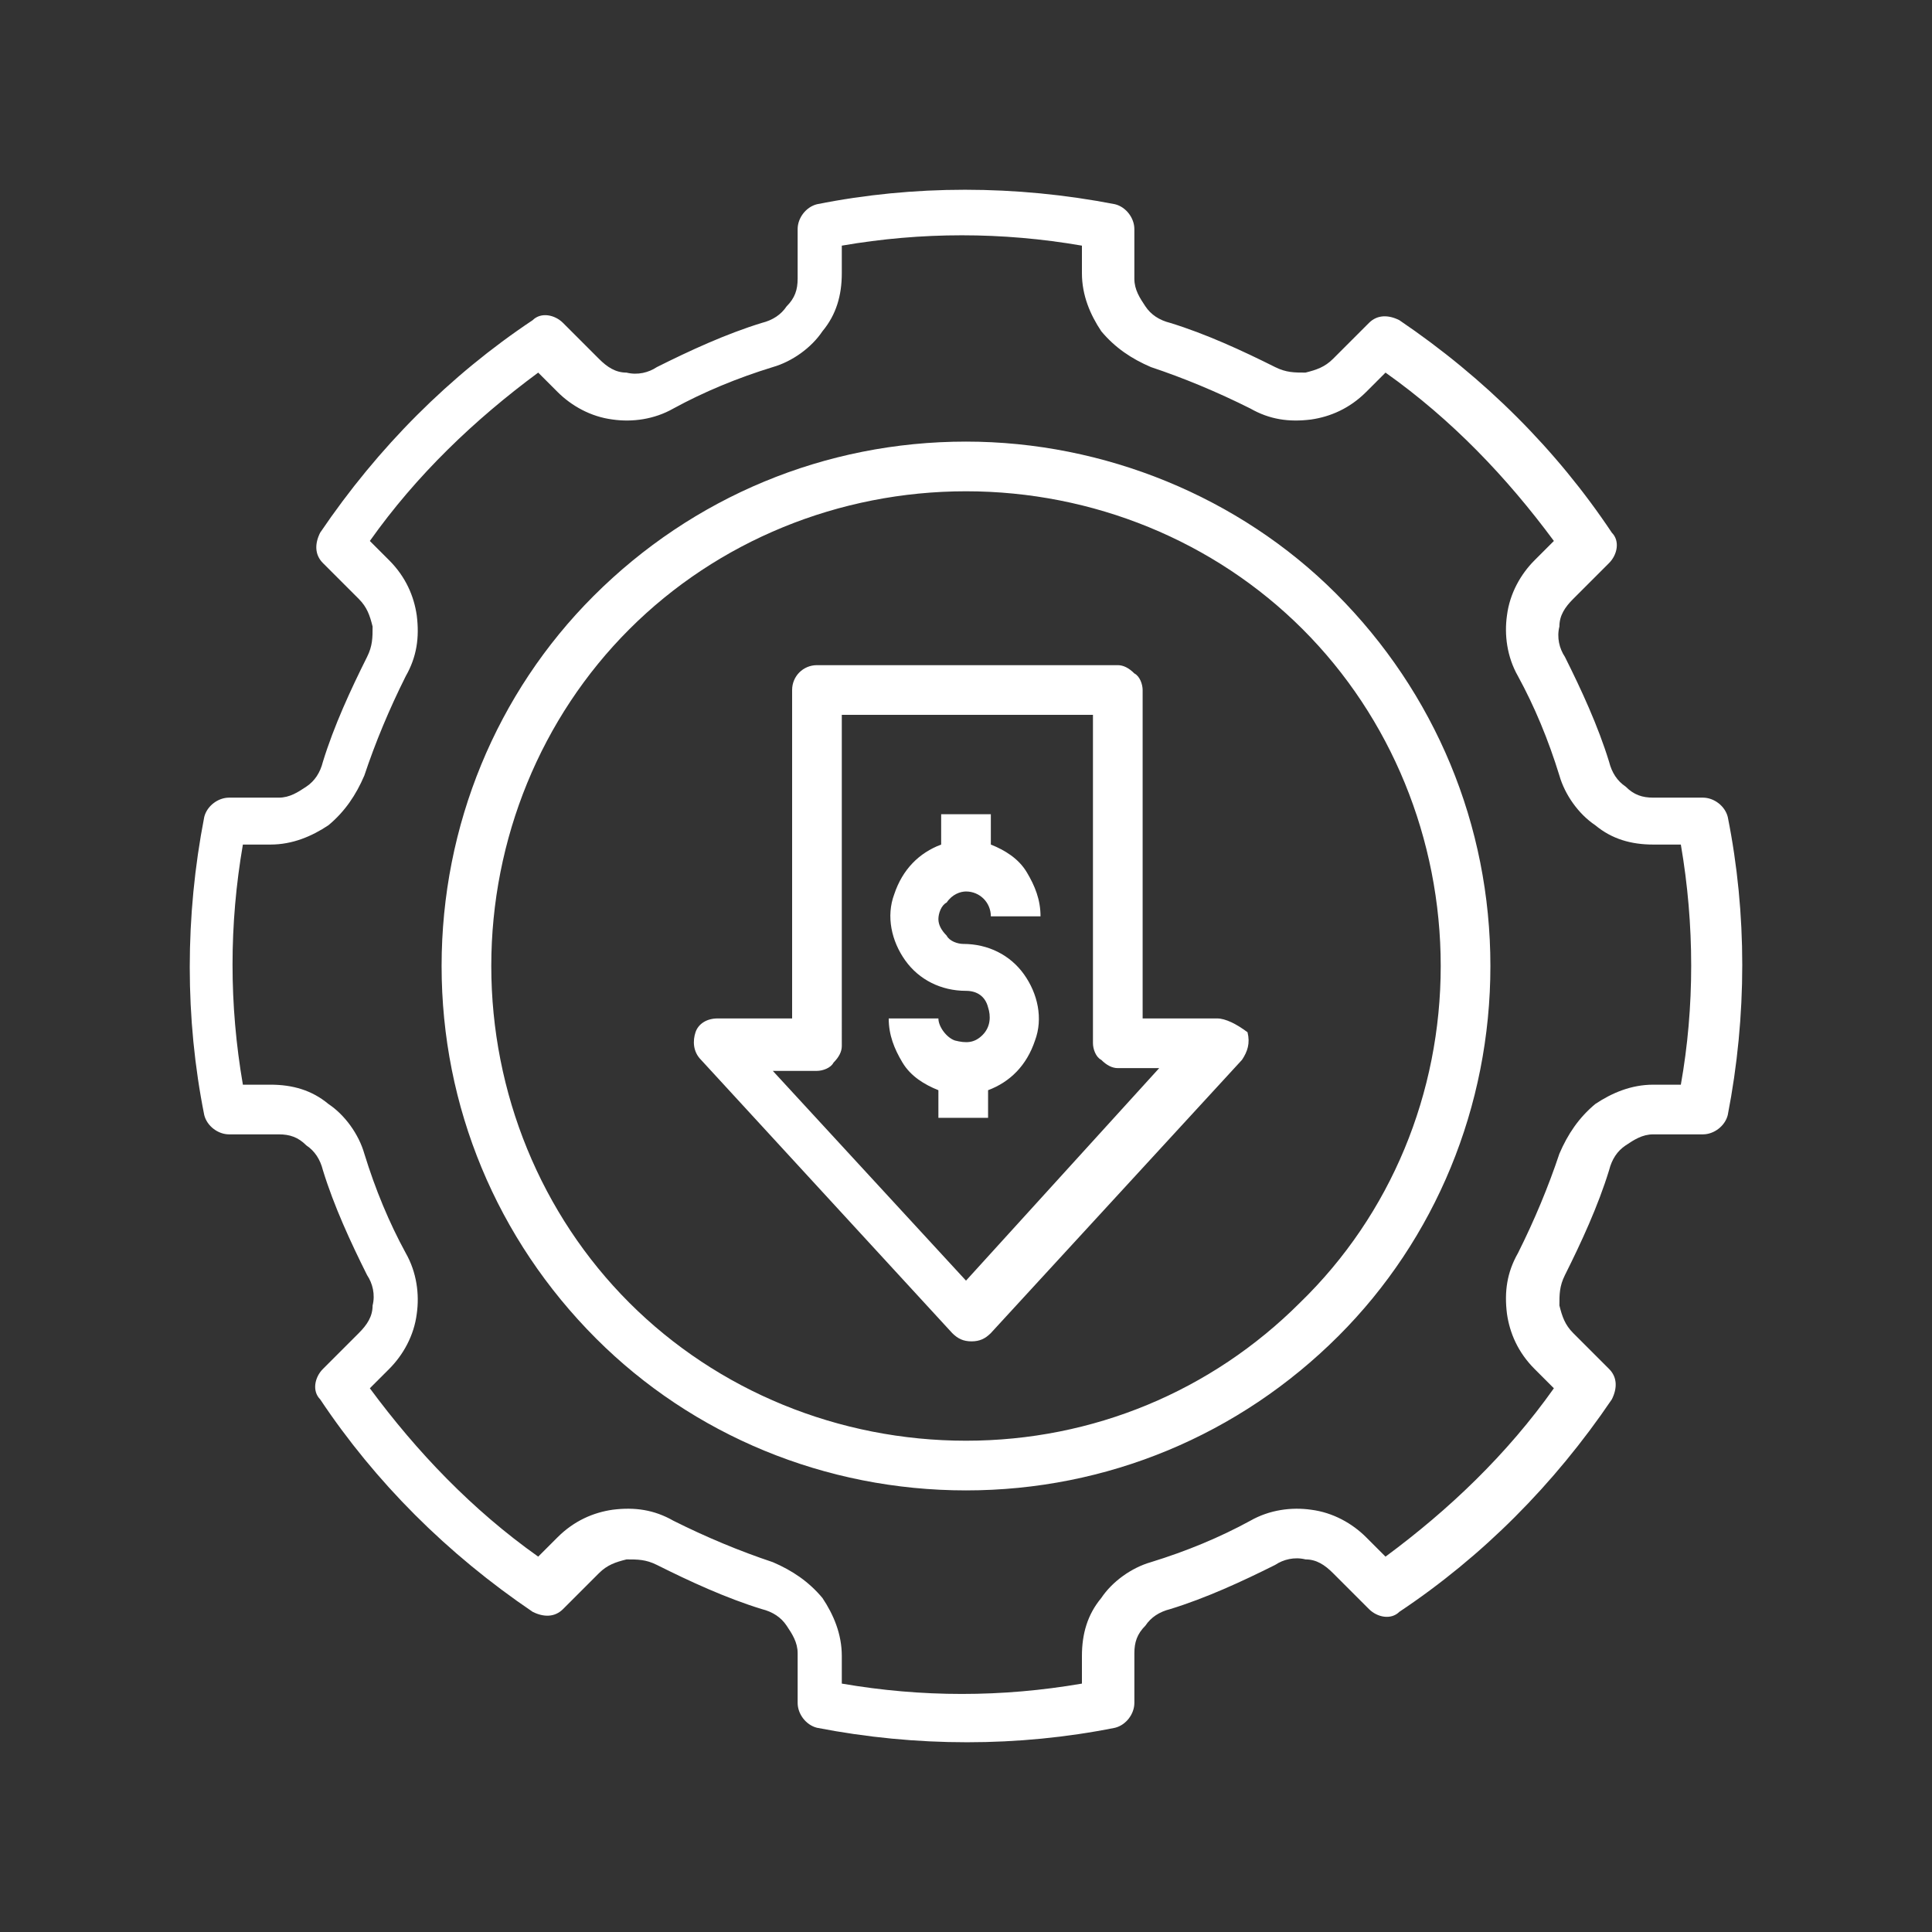 <?xml version="1.0" encoding="utf-8"?>
<!-- Generator: Adobe Illustrator 26.0.1, SVG Export Plug-In . SVG Version: 6.00 Build 0)  -->
<svg version="1.1" id="Layer_1" xmlns="http://www.w3.org/2000/svg" xmlns:xlink="http://www.w3.org/1999/xlink" x="0px" y="0px"
	 viewBox="0 0 70 70" style="enable-background:new 0 0 70 70;" xml:space="preserve">
<rect x="0" y="0" width="70" height="70" fill="#333333" stroke="none"/>
<style type="text/css">
	.st0{fill:#FFFFFF;}
</style>
<path class="st0" d="M35,32.3c0.5,0,0.9,0.4,0.9,0.9h1.8c0-0.6-0.2-1.1-0.5-1.6c-0.3-0.5-0.8-0.8-1.3-1v-1.1h-1.8v1.1
	c-0.8,0.3-1.4,0.9-1.7,1.8c-0.3,0.8-0.1,1.7,0.4,2.4c0.5,0.7,1.3,1.1,2.2,1.1c0.4,0,0.7,0.2,0.8,0.6c0.1,0.3,0.1,0.7-0.2,1
	c-0.3,0.3-0.6,0.3-1,0.2c-0.3-0.1-0.6-0.5-0.6-0.8h-1.8c0,0.6,0.2,1.1,0.5,1.6c0.3,0.5,0.8,0.8,1.3,1l0,1h1.8l0-1
	c0.8-0.3,1.4-0.9,1.7-1.8c0.3-0.8,0.1-1.7-0.4-2.4c-0.5-0.7-1.3-1.1-2.2-1.1c-0.2,0-0.5-0.1-0.6-0.3c-0.2-0.2-0.3-0.4-0.3-0.6
	c0-0.2,0.1-0.5,0.3-0.6C34.5,32.4,34.8,32.3,35,32.3L35,32.3z"/>
<path class="st0" d="M44.1,36.9h-2.7V25c0-0.2-0.1-0.5-0.3-0.6c-0.2-0.2-0.4-0.3-0.6-0.3H29.6c-0.5,0-0.9,0.4-0.9,0.9v11.9h-2.7
	c-0.4,0-0.7,0.2-0.8,0.5c-0.1,0.3-0.1,0.7,0.2,1l9.1,9.9c0.2,0.2,0.4,0.3,0.7,0.3c0.3,0,0.5-0.1,0.7-0.3l9.1-9.9
	c0.2-0.3,0.3-0.6,0.2-1C44.8,37.1,44.4,36.9,44.1,36.9L44.1,36.9z M35,46.4l-7-7.6h1.6c0.2,0,0.5-0.1,0.6-0.3
	c0.2-0.2,0.3-0.4,0.3-0.6V25.9h9.1v11.9c0,0.2,0.1,0.5,0.3,0.6c0.2,0.2,0.4,0.3,0.6,0.3H42L35,46.4z"/>
<path class="st0" d="M35,16c-5.1,0-9.9,2-13.5,5.6C18,25.1,16,29.9,16,35s2,9.9,5.6,13.5C25.1,52,29.9,54,35,54s9.9-2,13.5-5.6
	C52,44.9,54,40.1,54,35c0-5.1-2-9.9-5.6-13.5C44.9,18,40,16,35,16L35,16z M35,52.2c-4.6,0-9-1.8-12.2-5c-3.2-3.2-5-7.6-5-12.2
	s1.8-9,5-12.2c3.2-3.2,7.6-5,12.2-5s9,1.8,12.2,5c3.2,3.2,5,7.6,5,12.2c0,4.6-1.8,9-5.1,12.2C43.9,50.4,39.6,52.2,35,52.2L35,52.2z"
	/>
<path class="st0" d="M61.7,28.9h-1.8c-0.4,0-0.7-0.1-1-0.4c-0.3-0.2-0.5-0.5-0.6-0.9v0c-0.4-1.3-1-2.6-1.6-3.8
	c-0.2-0.3-0.3-0.7-0.2-1.1c0-0.4,0.2-0.7,0.5-1l1.3-1.3c0.3-0.3,0.4-0.8,0.1-1.1c-2-3-4.6-5.6-7.7-7.7c-0.4-0.2-0.8-0.2-1.1,0.1
	L48.3,13c-0.3,0.3-0.6,0.4-1,0.5c-0.4,0-0.7,0-1.1-0.2c-1.2-0.6-2.5-1.2-3.8-1.6c-0.4-0.1-0.7-0.3-0.9-0.6c-0.2-0.3-0.4-0.6-0.4-1
	V8.3c0-0.4-0.3-0.8-0.7-0.9c-3.6-0.7-7.3-0.7-10.8,0c-0.4,0.1-0.7,0.5-0.7,0.9v1.8c0,0.4-0.1,0.7-0.4,1c-0.2,0.3-0.5,0.5-0.9,0.6
	c-1.3,0.4-2.6,1-3.8,1.6c-0.3,0.2-0.7,0.3-1.1,0.2c-0.4,0-0.7-0.2-1-0.5l-1.3-1.3c-0.3-0.3-0.8-0.4-1.1-0.1c-3,2-5.6,4.6-7.7,7.7
	c-0.2,0.4-0.2,0.8,0.1,1.1l1.3,1.3c0.3,0.3,0.4,0.6,0.5,1c0,0.4,0,0.7-0.2,1.1c-0.6,1.2-1.2,2.5-1.6,3.8c-0.1,0.4-0.3,0.7-0.6,0.9
	c-0.3,0.2-0.6,0.4-1,0.4H8.3c-0.4,0-0.8,0.3-0.9,0.7c-0.7,3.6-0.7,7.3,0,10.8c0.1,0.4,0.5,0.7,0.9,0.7h1.8c0.4,0,0.7,0.1,1,0.4
	c0.3,0.2,0.5,0.5,0.6,0.9c0.4,1.3,1,2.6,1.6,3.8c0.2,0.3,0.3,0.7,0.2,1.1c0,0.4-0.2,0.7-0.5,1l-1.3,1.3c-0.3,0.3-0.4,0.8-0.1,1.1
	c2,3,4.6,5.6,7.7,7.7c0.4,0.2,0.8,0.2,1.1-0.1l1.3-1.3c0.3-0.3,0.6-0.4,1-0.5c0.4,0,0.7,0,1.1,0.2c1.2,0.6,2.5,1.2,3.8,1.6
	c0.4,0.1,0.7,0.3,0.9,0.6c0.2,0.3,0.4,0.6,0.4,1v1.8c0,0.4,0.3,0.8,0.7,0.9c3.6,0.7,7.3,0.7,10.8,0c0.4-0.1,0.7-0.5,0.7-0.9v-1.8
	c0-0.4,0.1-0.7,0.4-1c0.2-0.3,0.5-0.5,0.9-0.6c1.3-0.4,2.6-1,3.8-1.6c0.3-0.2,0.7-0.3,1.1-0.2c0.4,0,0.7,0.2,1,0.5l1.3,1.3
	c0.3,0.3,0.8,0.4,1.1,0.1c3-2,5.6-4.6,7.7-7.7c0.2-0.4,0.2-0.8-0.1-1.1L57,48.3c-0.3-0.3-0.4-0.6-0.5-1c0-0.4,0-0.7,0.2-1.1
	c0.6-1.2,1.2-2.5,1.6-3.8c0.1-0.4,0.3-0.7,0.6-0.9c0.3-0.2,0.6-0.4,1-0.4h1.8c0.4,0,0.8-0.3,0.9-0.7c0.7-3.6,0.7-7.3,0-10.8
	C62.5,29.2,62.1,28.9,61.7,28.9L61.7,28.9z M60.9,39.3h-1c-0.8,0-1.5,0.3-2.1,0.7c-0.6,0.5-1,1.1-1.3,1.8c-0.4,1.2-0.9,2.4-1.5,3.6
	c-0.4,0.7-0.5,1.4-0.4,2.2c0.1,0.7,0.4,1.4,1,2l0.7,0.7v0c-1.7,2.4-3.8,4.4-6.1,6.1l-0.7-0.7h0c-0.5-0.5-1.2-0.9-2-1
	c-0.7-0.1-1.5,0-2.2,0.4c-1.1,0.6-2.3,1.1-3.6,1.5c-0.7,0.2-1.4,0.7-1.8,1.3c-0.5,0.6-0.7,1.3-0.7,2.1v1v0c-2.9,0.5-5.8,0.5-8.7,0
	v-1c0-0.8-0.3-1.5-0.7-2.1c-0.5-0.6-1.1-1-1.8-1.3c-1.2-0.4-2.4-0.9-3.6-1.5c-0.7-0.4-1.4-0.5-2.2-0.4c-0.7,0.1-1.4,0.4-2,1
	l-0.7,0.7c-2.4-1.7-4.4-3.8-6.1-6.1l0.7-0.7v0c0.5-0.5,0.9-1.2,1-2c0.1-0.7,0-1.5-0.4-2.2c-0.6-1.1-1.1-2.3-1.5-3.6
	c-0.2-0.7-0.7-1.4-1.3-1.8c-0.6-0.5-1.3-0.7-2.1-0.7h-1c-0.5-2.9-0.5-5.8,0-8.7h1c0.8,0,1.5-0.3,2.1-0.7c0.6-0.5,1-1.1,1.3-1.8
	c0.4-1.2,0.9-2.4,1.5-3.6c0.4-0.7,0.5-1.4,0.4-2.2c-0.1-0.7-0.4-1.4-1-2l-0.7-0.7c1.7-2.4,3.8-4.4,6.1-6.1l0.7,0.7h0
	c0.5,0.5,1.2,0.9,2,1c0.7,0.1,1.5,0,2.2-0.4c1.1-0.6,2.3-1.1,3.6-1.5c0.7-0.2,1.4-0.7,1.8-1.3c0.5-0.6,0.7-1.3,0.7-2.1v-1
	c2.9-0.5,5.8-0.5,8.7,0v1c0,0.8,0.3,1.5,0.7,2.1c0.5,0.6,1.1,1,1.8,1.3c1.2,0.4,2.4,0.9,3.6,1.5c0.7,0.4,1.4,0.5,2.2,0.4
	c0.7-0.1,1.4-0.4,2-1l0.7-0.7h0c2.4,1.7,4.4,3.8,6.1,6.1l-0.7,0.7v0c-0.5,0.5-0.9,1.2-1,2c-0.1,0.7,0,1.5,0.4,2.2
	c0.6,1.1,1.1,2.3,1.5,3.6c0.2,0.7,0.7,1.4,1.3,1.8c0.6,0.5,1.3,0.7,2.1,0.7h1h0C61.4,33.5,61.4,36.5,60.9,39.3L60.9,39.3z"/>
</svg>
